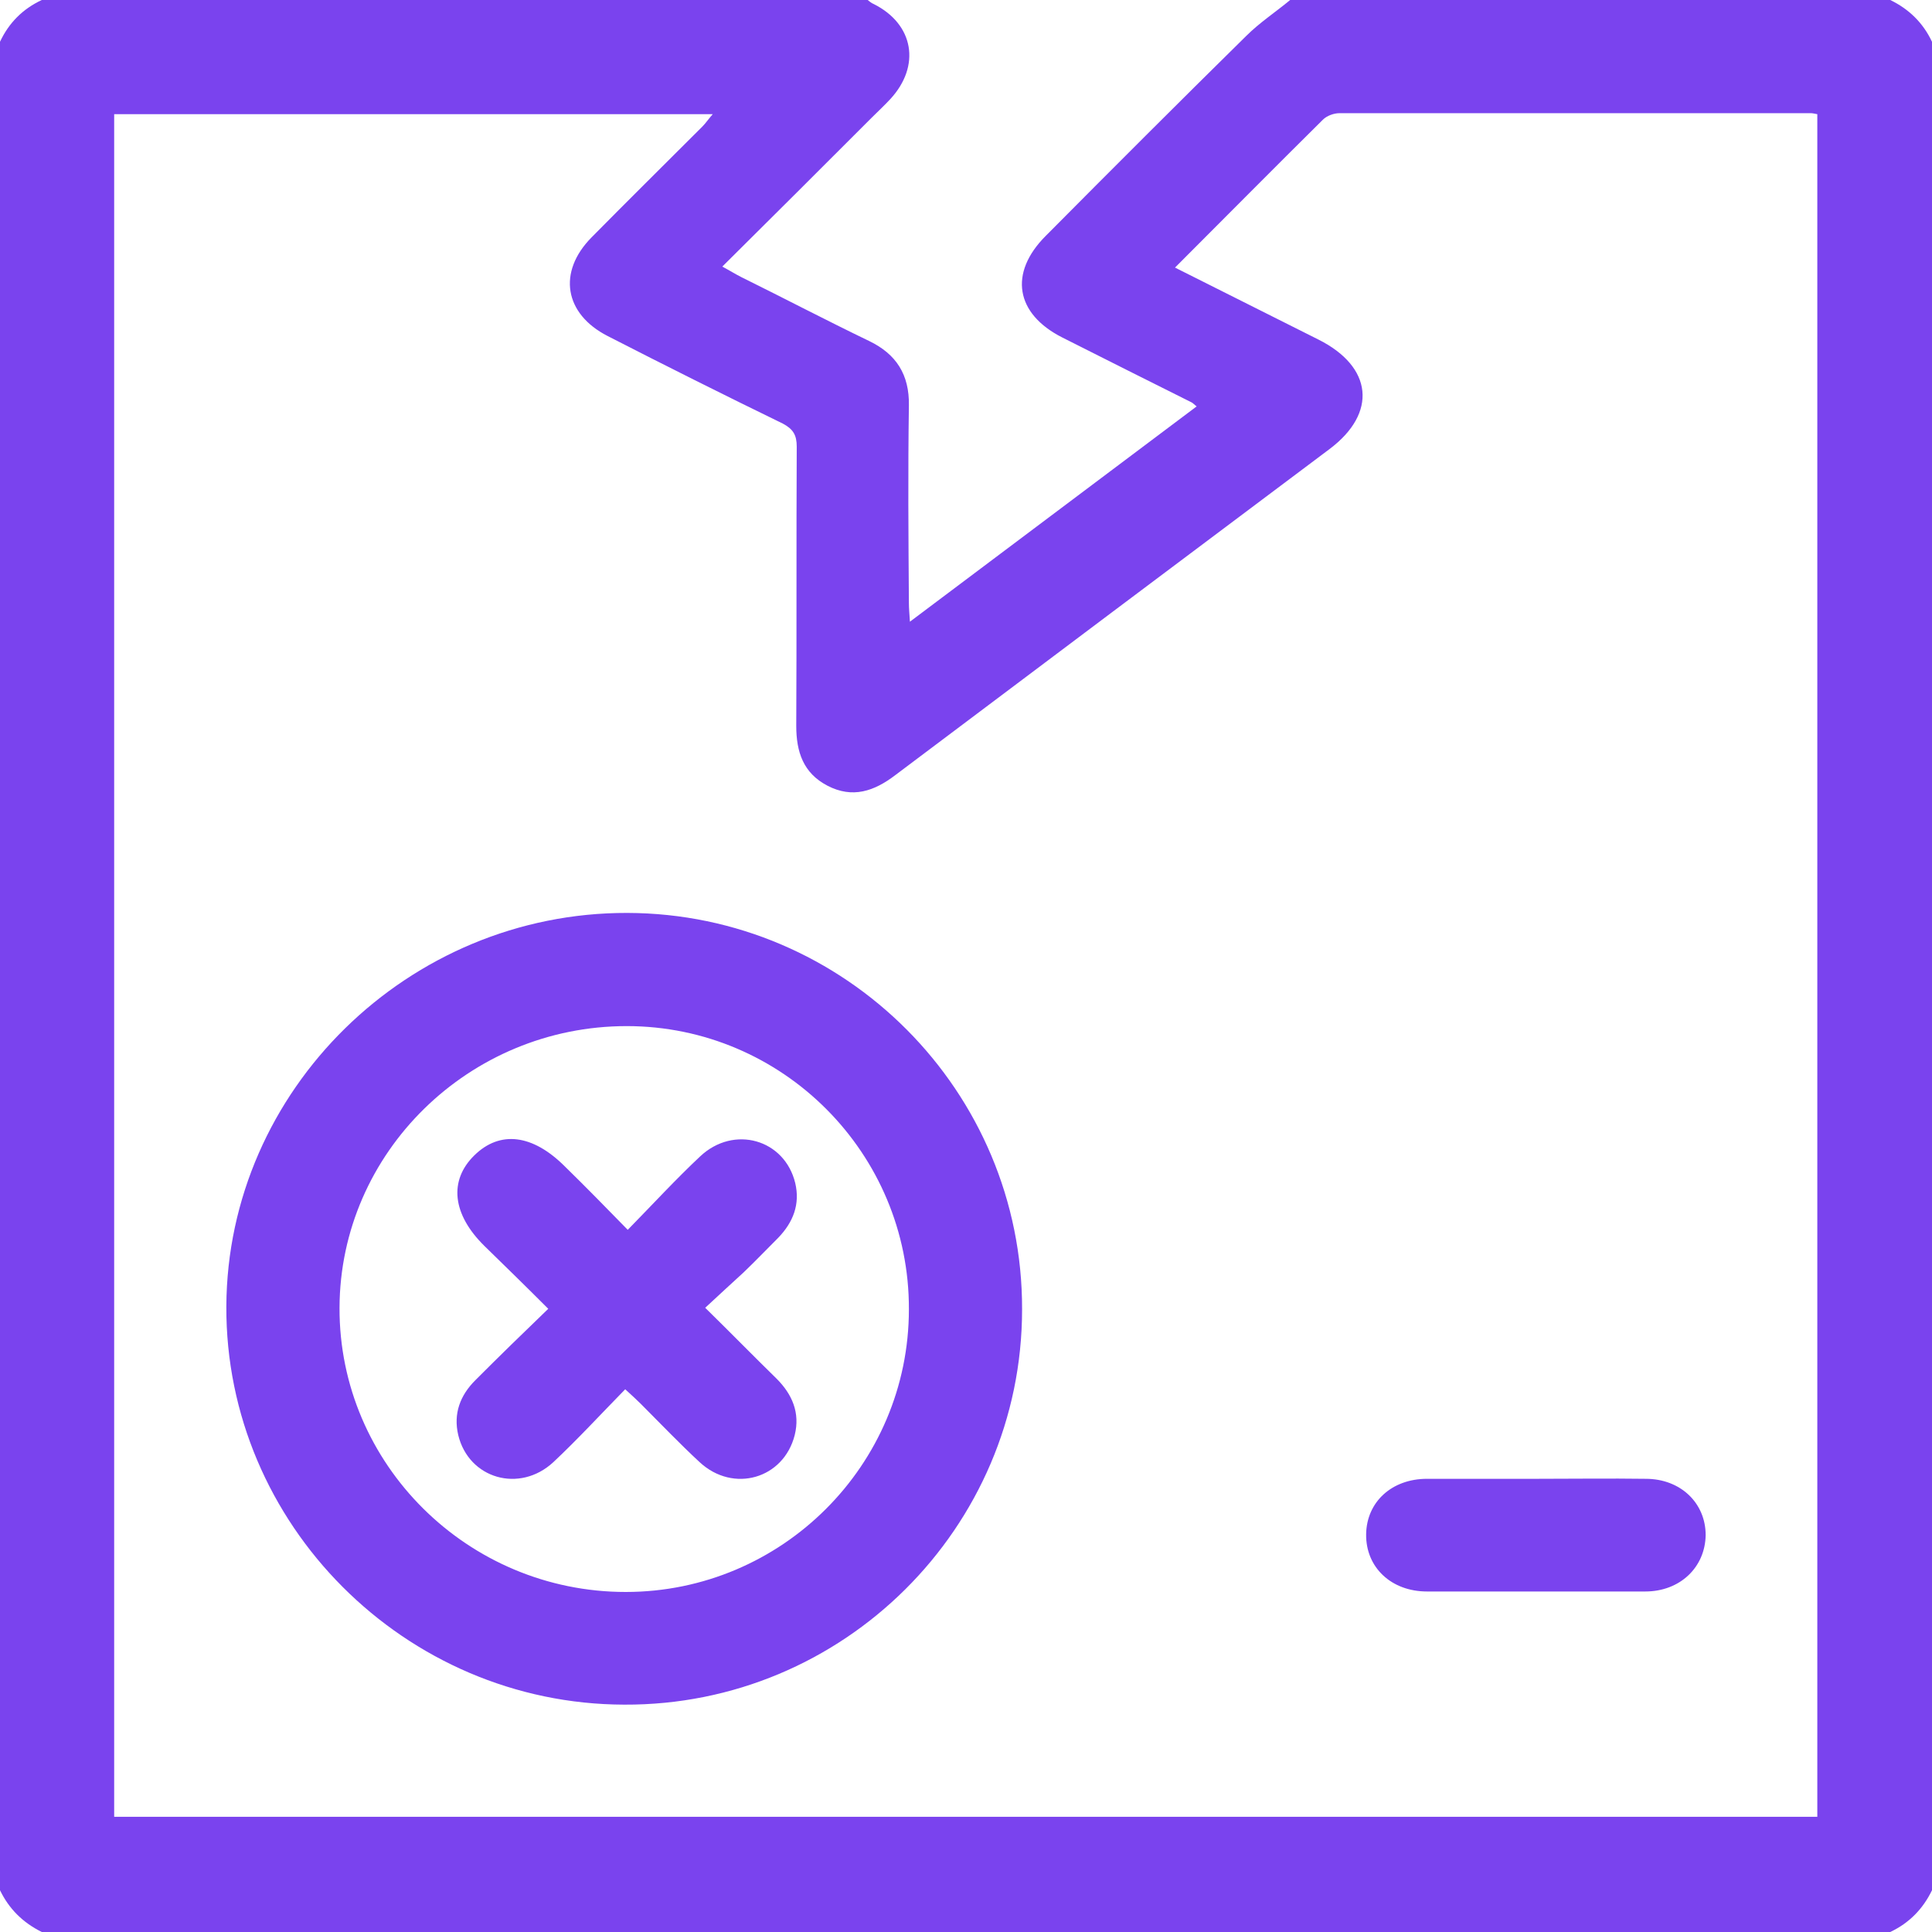 <?xml version="1.0" encoding="UTF-8"?> <svg xmlns="http://www.w3.org/2000/svg" width="72" height="72" viewBox="0 0 72 72" fill="none"><g clip-path="url(#clip0_211_1604)"><path d="M0 70.444C0 47.481 0 24.519 0 1.556C0.337 0.844 0.844 0.337 1.556 0C11.809 0 22.082 0 32.335 0C32.41 0.056 32.467 0.112 32.56 0.15C34.06 0.9 34.322 2.456 33.179 3.693C32.954 3.936 32.71 4.161 32.485 4.386C30.648 6.223 28.811 8.06 26.918 9.935C27.199 10.085 27.405 10.216 27.63 10.329C29.224 11.116 30.798 11.941 32.392 12.709C33.404 13.197 33.891 13.965 33.872 15.109C33.835 17.564 33.854 20.02 33.872 22.475C33.872 22.663 33.891 22.869 33.91 23.169C37.528 20.451 41.052 17.808 44.595 15.146C44.482 15.052 44.445 15.015 44.407 14.996C42.795 14.19 41.183 13.384 39.59 12.578C37.846 11.697 37.584 10.179 38.971 8.791C41.446 6.298 43.92 3.824 46.432 1.35C46.938 0.844 47.538 0.45 48.081 0C55.542 0 62.984 0 70.444 0C71.138 0.337 71.663 0.844 72 1.556C72 24.519 72 47.481 72 70.444C71.663 71.138 71.156 71.663 70.444 72C47.481 72 24.519 72 1.556 72C0.844 71.644 0.337 71.138 0 70.444ZM43.789 9.972C45.626 10.891 47.369 11.772 49.131 12.653C51.155 13.665 51.343 15.39 49.543 16.739C44.145 20.788 38.746 24.837 33.366 28.886C32.579 29.486 31.773 29.767 30.836 29.28C29.936 28.811 29.674 28.024 29.674 27.049C29.692 23.581 29.674 20.113 29.692 16.646C29.692 16.215 29.561 15.99 29.167 15.783C26.974 14.715 24.8 13.628 22.644 12.522C21.032 11.697 20.77 10.141 22.044 8.848C23.413 7.461 24.8 6.092 26.168 4.724C26.299 4.593 26.412 4.424 26.562 4.255C19.082 4.255 11.659 4.255 4.255 4.255C4.255 25.437 4.255 46.563 4.255 67.707C25.437 67.707 46.563 67.707 67.726 67.707C67.726 46.525 67.726 25.381 67.726 4.255C67.614 4.236 67.557 4.218 67.482 4.218C61.634 4.218 55.767 4.218 49.918 4.218C49.712 4.218 49.45 4.311 49.3 4.461C47.481 6.261 45.682 8.079 43.789 9.972ZM23.375 34.022C31.511 34.041 38.109 40.677 38.09 48.794C38.09 56.948 31.417 63.565 23.263 63.527C15.09 63.508 8.398 56.798 8.435 48.681C8.473 40.621 15.221 34.004 23.375 34.022ZM23.356 38.24C17.489 38.24 12.672 42.945 12.653 48.737C12.634 54.567 17.433 59.328 23.319 59.328C29.13 59.328 33.872 54.605 33.872 48.794C33.891 42.983 29.167 38.24 23.356 38.24ZM53.18 55.111C51.868 55.111 50.931 55.973 50.912 57.173C50.893 58.41 51.849 59.31 53.18 59.31C55.898 59.31 58.597 59.31 61.315 59.31C62.609 59.31 63.546 58.41 63.565 57.21C63.565 56.01 62.627 55.111 61.334 55.111C59.984 55.092 58.616 55.111 57.266 55.111C55.917 55.111 54.53 55.111 53.18 55.111ZM17.714 51.437C17.152 51.999 16.889 52.674 17.077 53.48C17.47 55.111 19.364 55.654 20.62 54.492C21.538 53.63 22.382 52.711 23.3 51.774C23.544 51.999 23.713 52.149 23.881 52.318C24.612 53.049 25.325 53.798 26.075 54.492C27.33 55.654 29.205 55.111 29.617 53.48C29.823 52.655 29.524 51.962 28.942 51.38C28.08 50.537 27.237 49.675 26.281 48.737C26.805 48.25 27.255 47.837 27.705 47.425C28.136 47.013 28.568 46.563 28.999 46.132C29.561 45.551 29.823 44.876 29.636 44.089C29.242 42.458 27.349 41.914 26.093 43.095C25.175 43.957 24.331 44.876 23.394 45.832C22.569 44.988 21.819 44.22 21.051 43.47C19.851 42.27 18.633 42.12 17.677 43.057C16.721 43.995 16.852 45.251 18.052 46.432C18.82 47.181 19.589 47.931 20.432 48.775C19.439 49.731 18.576 50.574 17.714 51.437Z" fill="#7A43EE"></path></g><defs><clipPath id="clip0_211_1604"><rect width="72" height="72" fill="white"></rect></clipPath></defs></svg> 